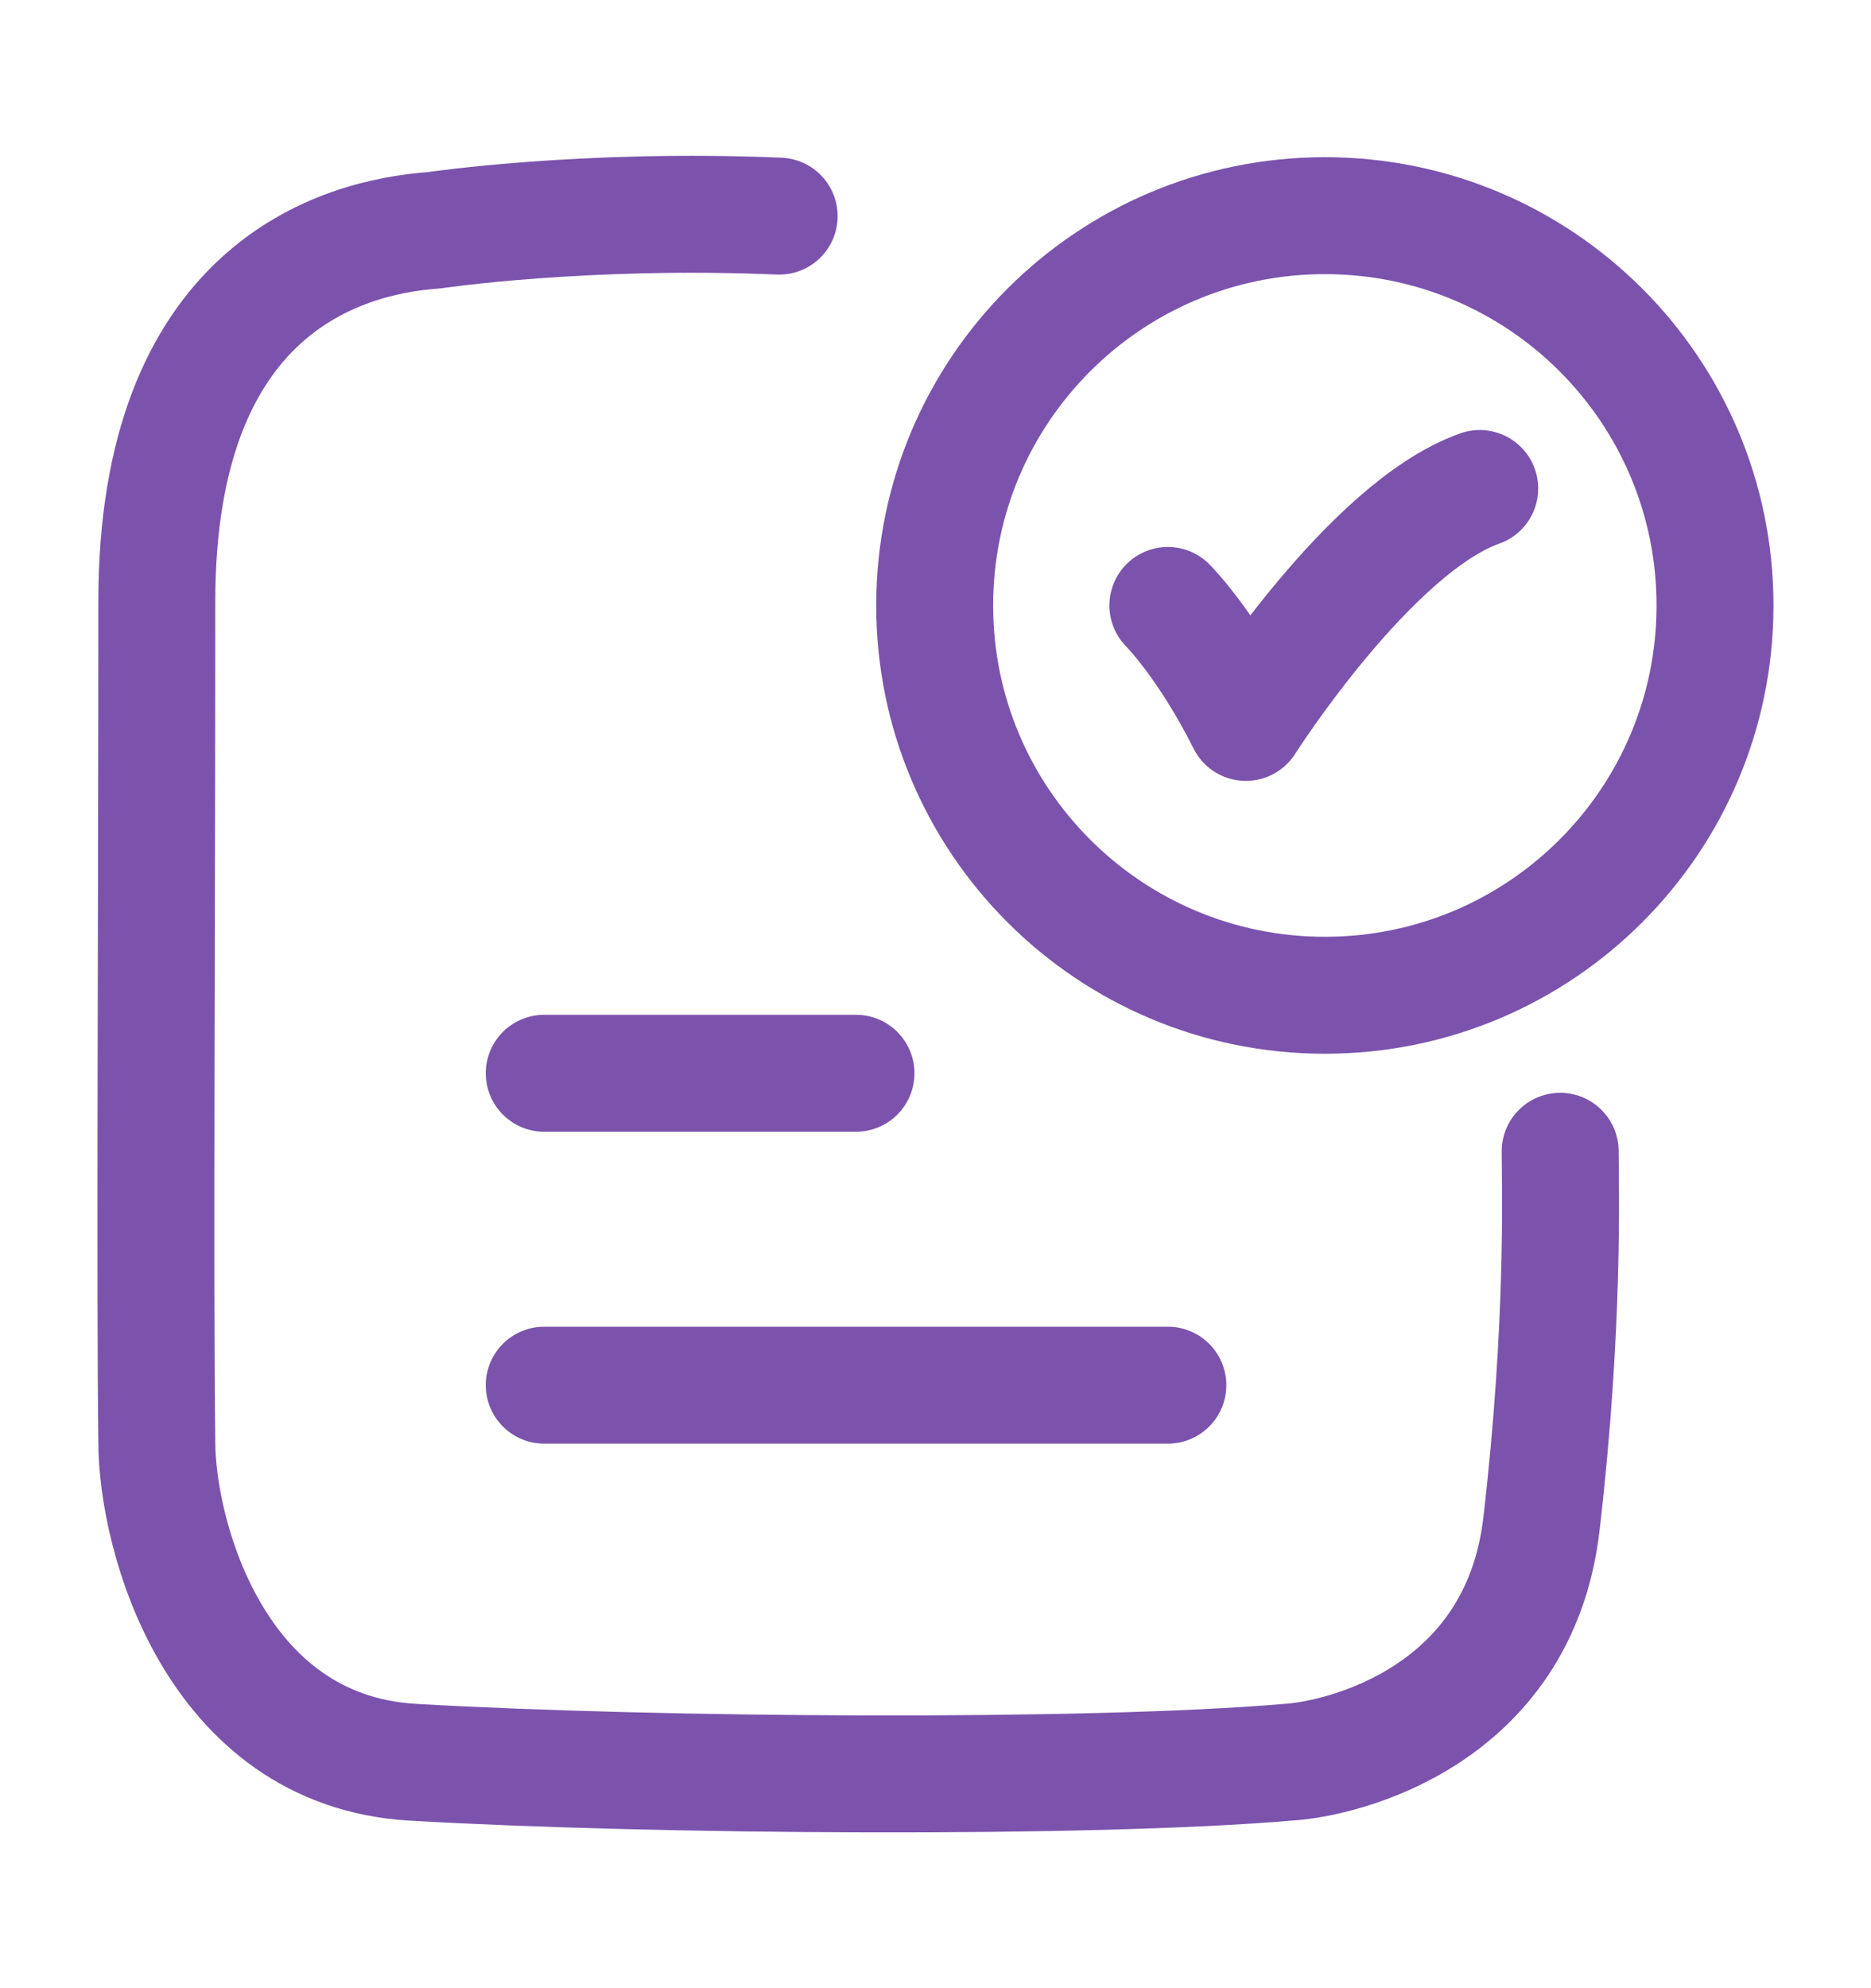 <svg width="16" height="17" viewBox="0 0 16 17" fill="none" xmlns="http://www.w3.org/2000/svg">
<g id="document-validation">
<path id="Vector" d="M9.987 5.177C9.987 5.177 10.32 5.51 10.654 6.177C10.654 6.177 11.713 4.51 12.654 4.177" stroke="#7B53AD" stroke-linecap="round" stroke-linejoin="round"/>
<path id="Vector_2" d="M6.663 1.848C4.998 1.777 3.711 1.969 3.711 1.969C2.898 2.027 1.341 2.483 1.341 5.143C1.341 7.781 1.324 11.033 1.341 12.329C1.341 13.121 1.831 14.969 3.529 15.068C5.592 15.188 9.308 15.214 11.014 15.068C11.47 15.042 12.99 14.684 13.182 13.03C13.381 11.318 13.342 10.127 13.342 9.844" stroke="#7B53AD" stroke-linecap="round" stroke-linejoin="round"/>
<path id="Vector_3" d="M14.666 5.177C14.666 7.018 13.173 8.51 11.33 8.51C9.487 8.51 7.993 7.018 7.993 5.177C7.993 3.336 9.487 1.844 11.33 1.844C13.173 1.844 14.666 3.336 14.666 5.177Z" stroke="#7B53AD" stroke-linecap="round"/>
<path id="Vector_4" d="M4.654 9.177H7.32" stroke="#7B53AD" stroke-linecap="round"/>
<path id="Vector_5" d="M4.654 11.844H9.987" stroke="#7B53AD" stroke-linecap="round"/>
</g>
</svg>
